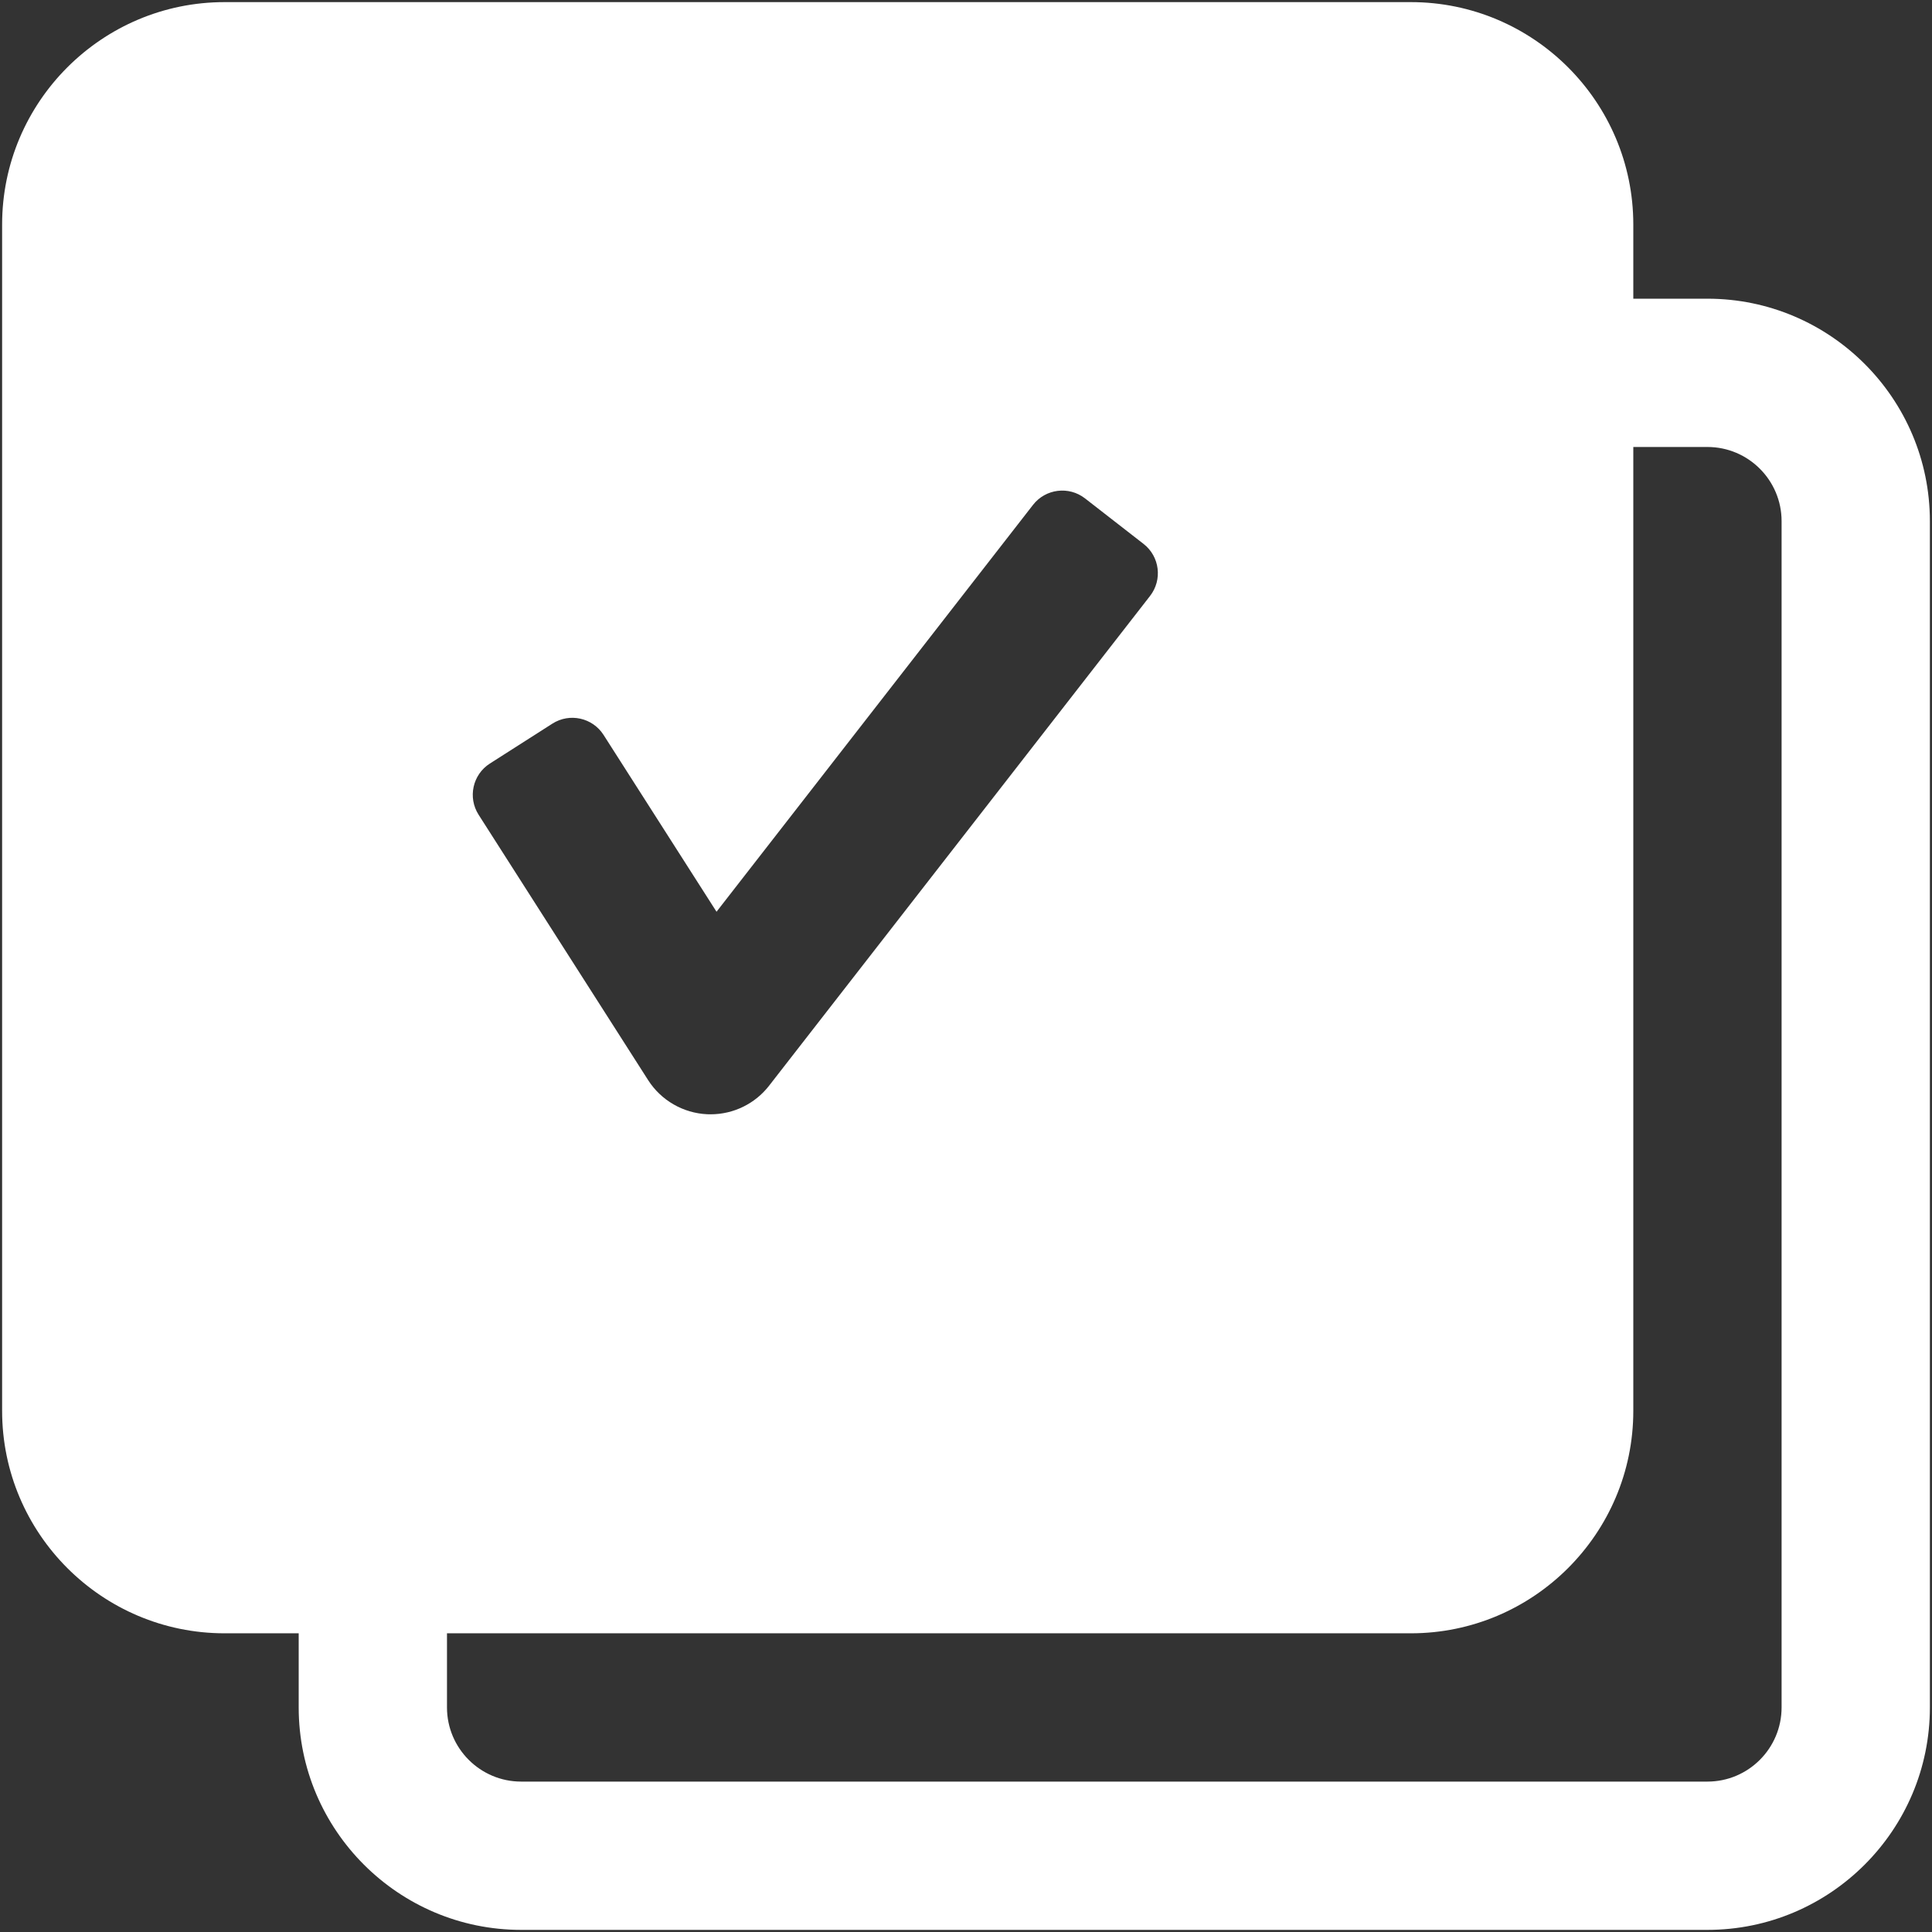 <svg width="456" height="456" viewBox="0 0 456 456" fill="none" xmlns="http://www.w3.org/2000/svg">
<rect x="0" y="0" width="456" height="456" fill="#333333" stroke="none"/>
<path d="M403 70.5H385.5V53C385.5 24.051 361.949 0.5 333 0.5H53C24.051 0.5 0.5 24.051 0.5 53V333C0.5 361.949 24.051 385.5 53 385.5H70.5V403C70.5 431.949 94.051 455.5 123 455.5H403C431.949 455.5 455.5 431.949 455.5 403V123C455.5 94.051 431.949 70.5 403 70.5ZM115.63 180.21L130.376 170.796C134.446 168.194 139.857 169.39 142.458 173.46L169.118 215.194L243.813 119.167C246.778 115.355 252.274 114.667 256.09 117.632L269.906 128.374C273.722 131.339 274.41 136.839 271.441 140.655L181.531 256.245C178.211 260.526 173.098 263.003 167.715 263.003C167.45 263.003 167.176 262.995 166.903 262.987C161.231 262.721 156.024 259.714 152.965 254.921L112.961 192.296C110.363 188.221 111.554 182.811 115.629 180.21L115.63 180.21ZM420.5 403C420.5 412.648 412.648 420.5 403 420.5H123C113.352 420.5 105.5 412.648 105.5 403V385.5H333C361.949 385.5 385.5 361.949 385.5 333V105.5H403C412.648 105.5 420.5 113.352 420.5 123V403Z" fill="white"/>
</svg>
